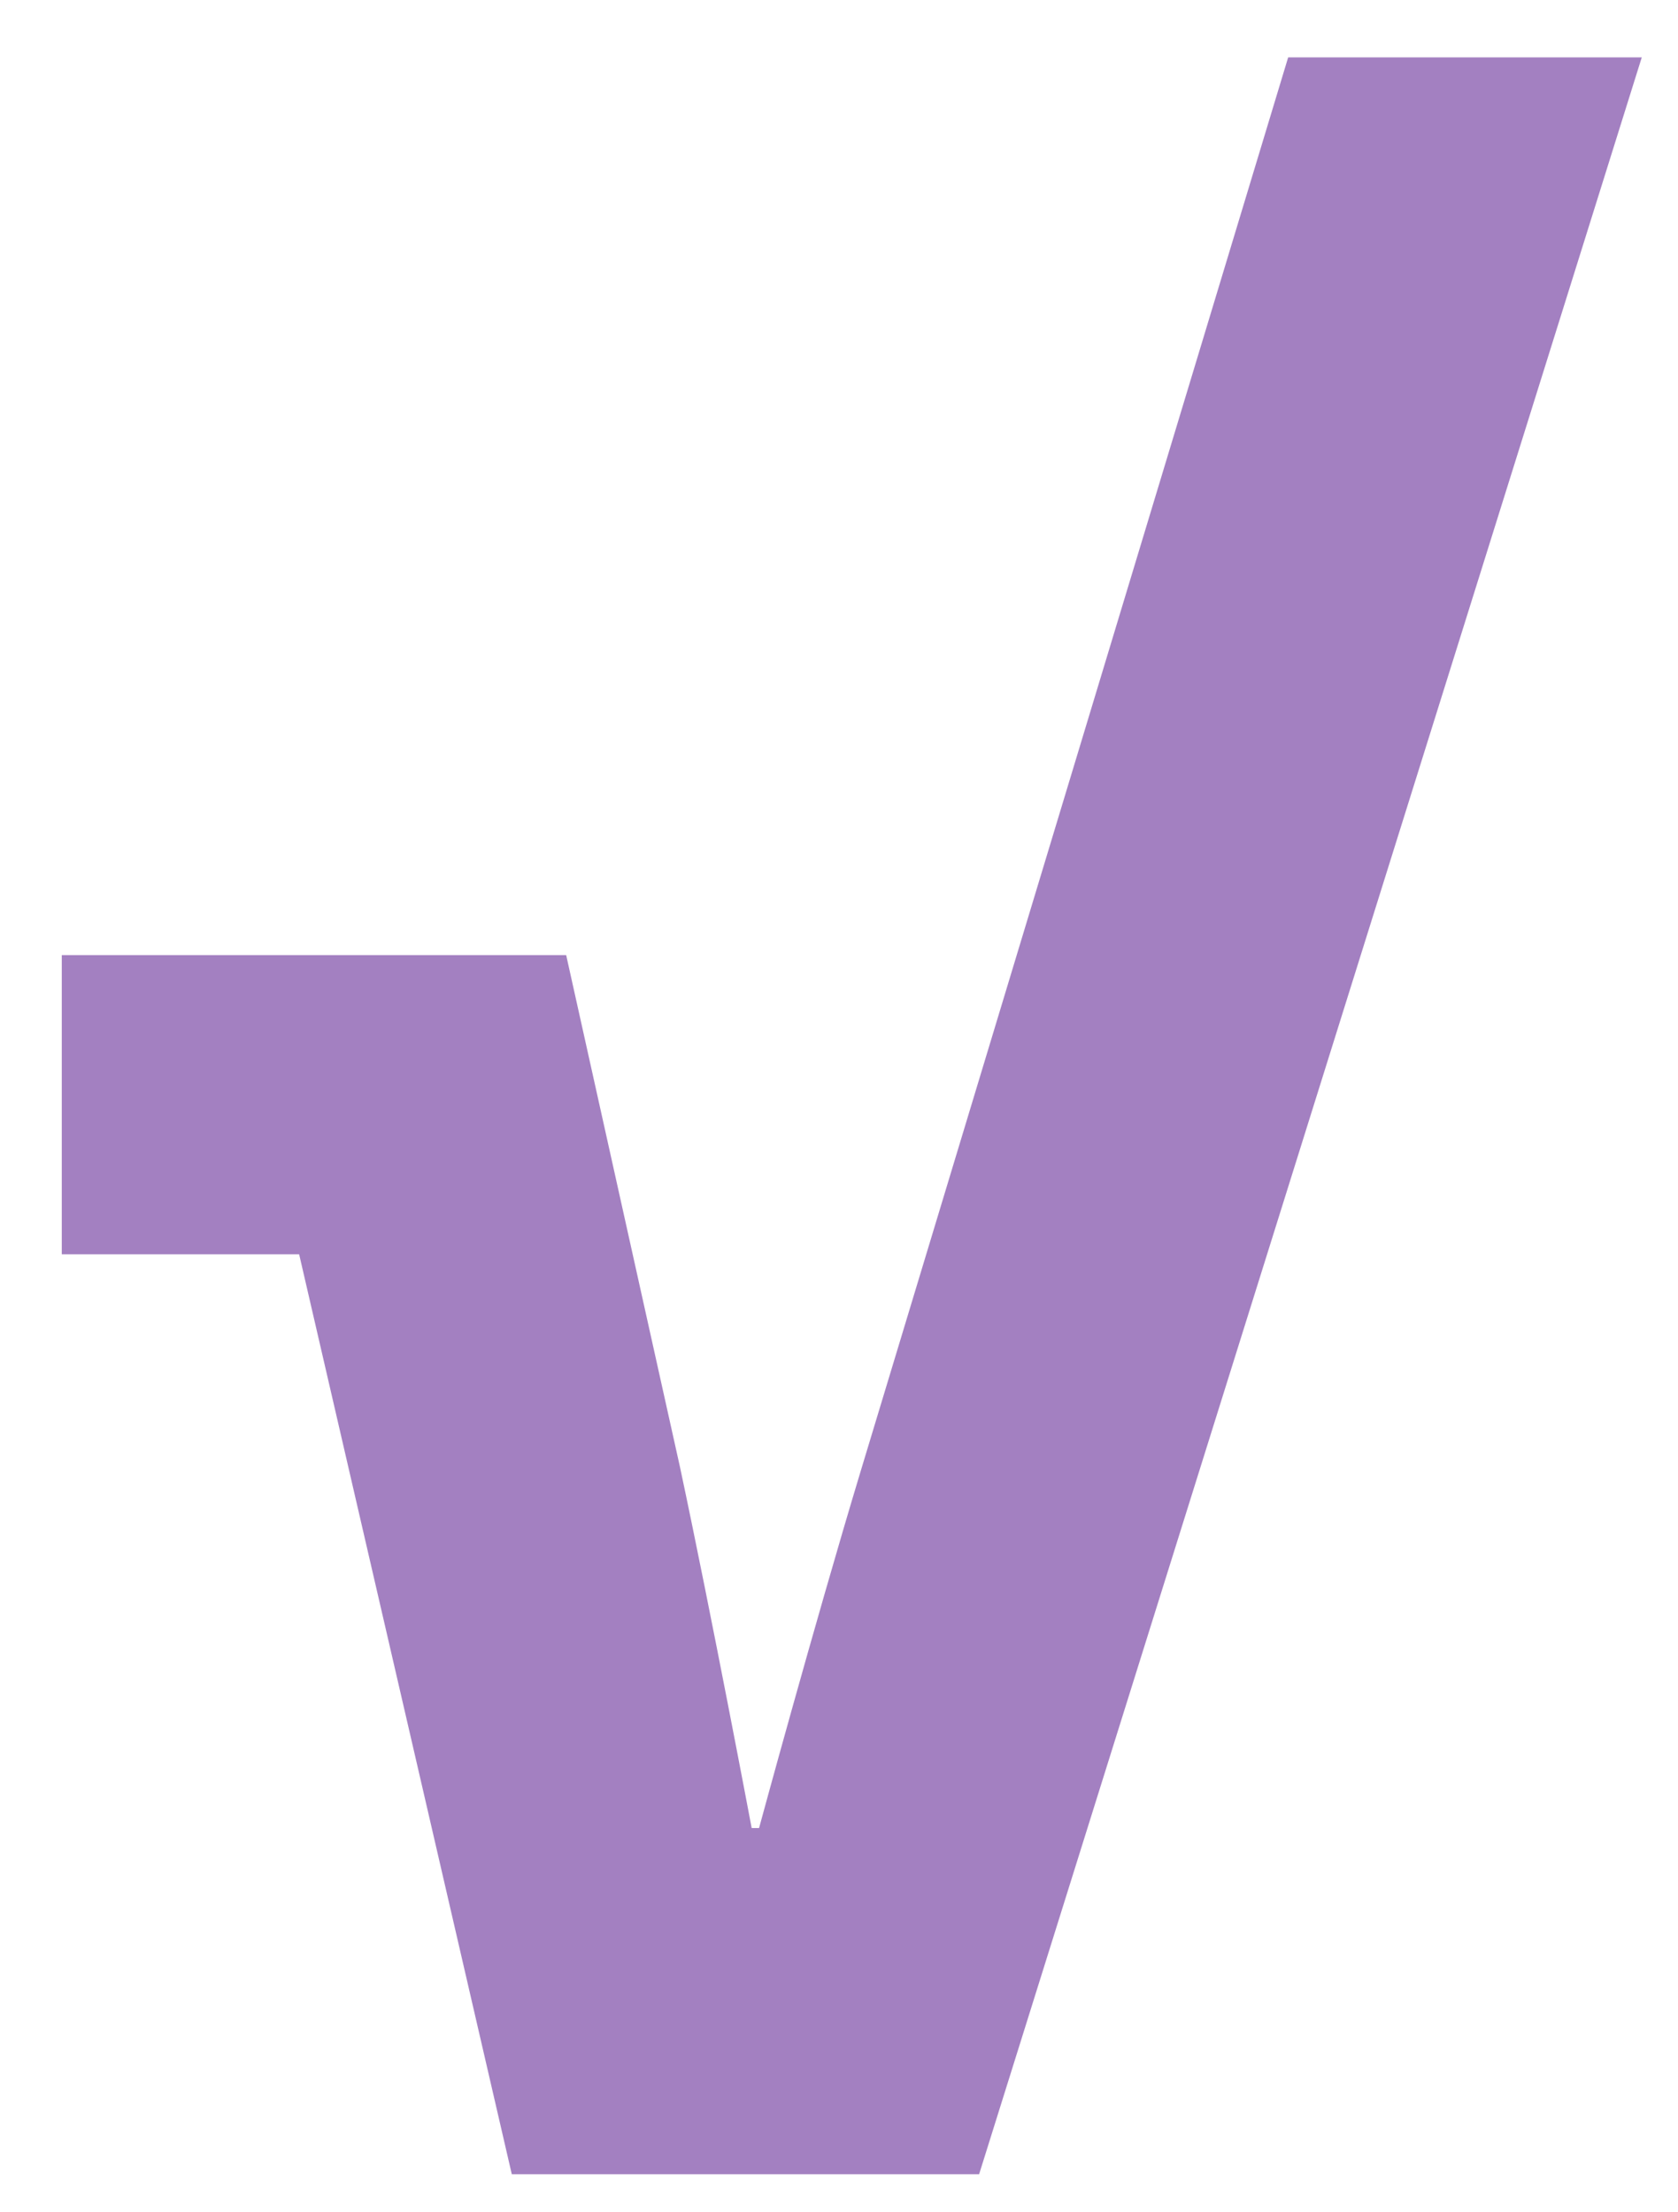 <svg width="22" height="29" viewBox="0 0 22 29" fill="none" xmlns="http://www.w3.org/2000/svg">
<path d="M0.81 16.442H3.922L6.71 28.501H12.837L21.525 0.752H16.889L11.281 19.295C10.665 21.337 9.952 23.963 9.952 23.963H9.855C9.855 23.963 9.336 21.207 8.915 19.23L7.423 12.52H0.81V16.442Z" fill="#A380C1"/>
</svg>
